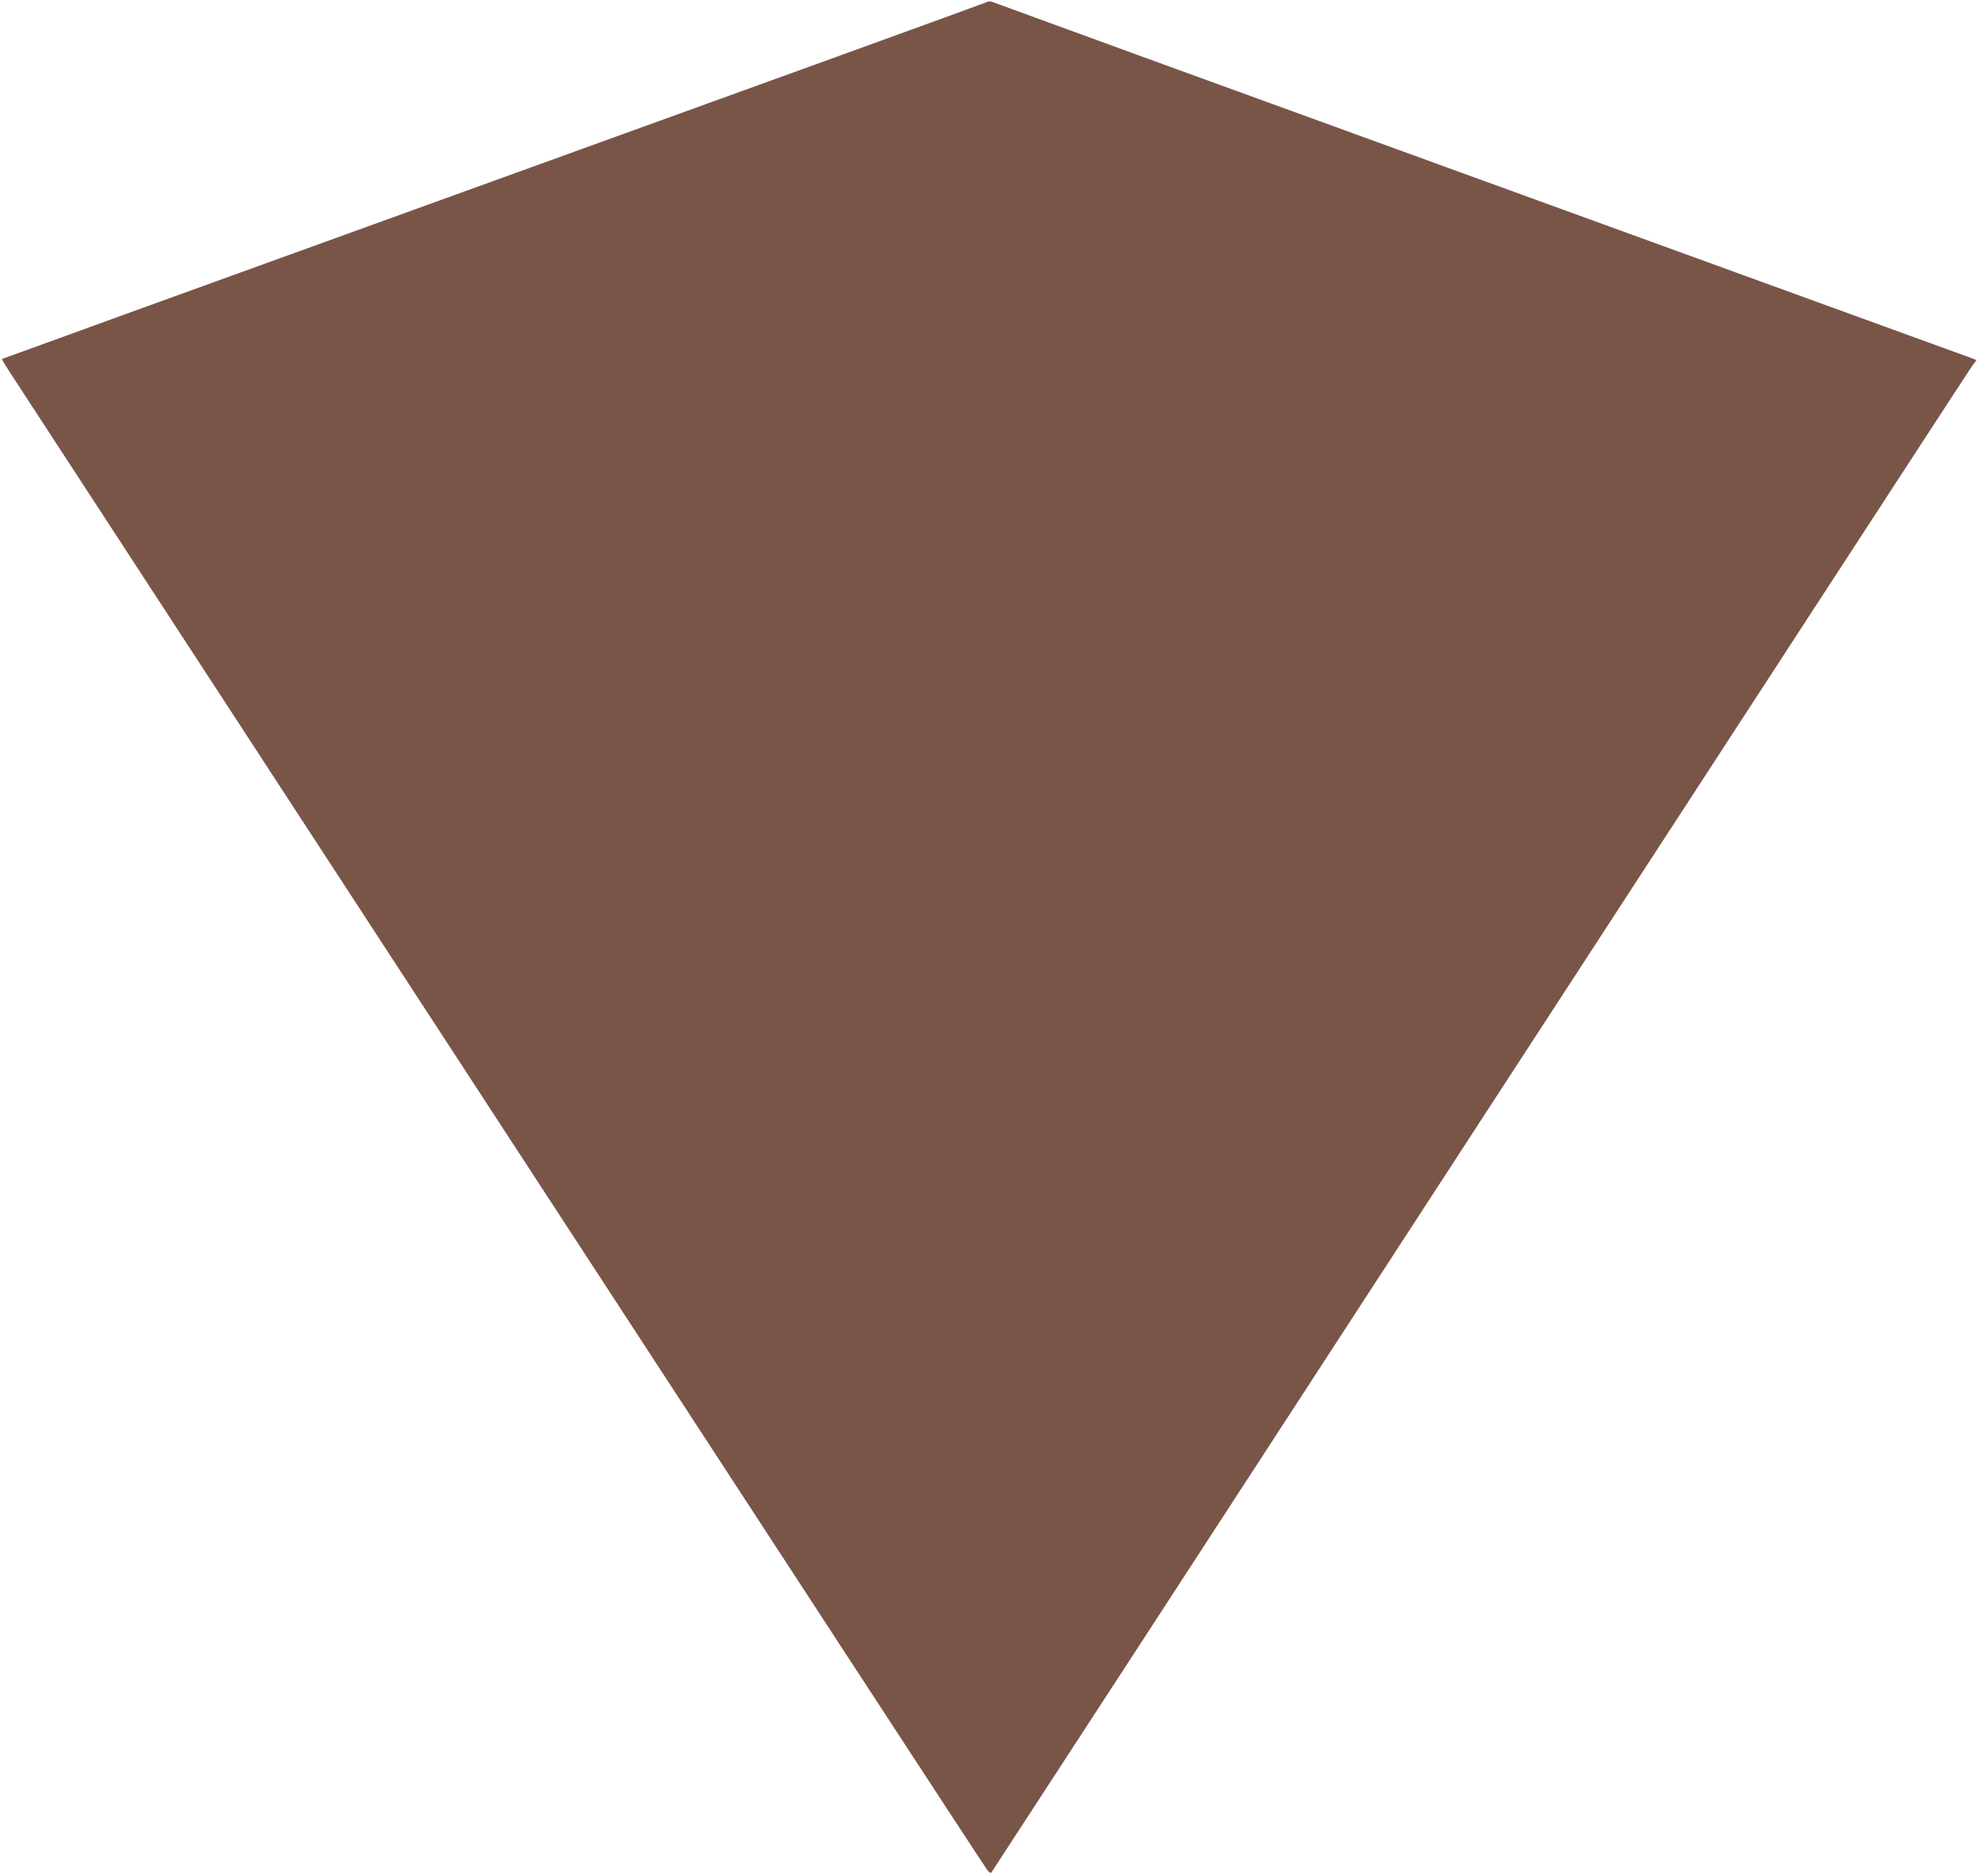 <?xml version="1.0" standalone="no"?>
<!DOCTYPE svg PUBLIC "-//W3C//DTD SVG 20010904//EN"
 "http://www.w3.org/TR/2001/REC-SVG-20010904/DTD/svg10.dtd">
<svg version="1.0" xmlns="http://www.w3.org/2000/svg"
 width="1280pt" height="1214pt" viewBox="0 0 1280 1214"
 preserveAspectRatio="xMidYMid meet">
<g transform="translate(0,1214) scale(0.1,-0.1)"
fill="#795548" stroke="none">
<path d="M6390 12128 c-8 -5 -1445 -526 -3194 -1158 -1748 -632 -3180 -1151
-3183 -1153 -2 -3 32 -58 75 -123 43 -66 1475 -2261 3182 -4879 1707 -2618
3111 -4769 3121 -4779 10 -11 20 -18 23 -15 2 2 1423 2184 3156 4849 1734
2665 3167 4866 3186 4893 l34 47 -22 9 c-13 5 -1431 520 -3153 1146 -1722 625
-3148 1145 -3170 1154 -26 12 -46 15 -55 9z"/>
</g>
</svg>

